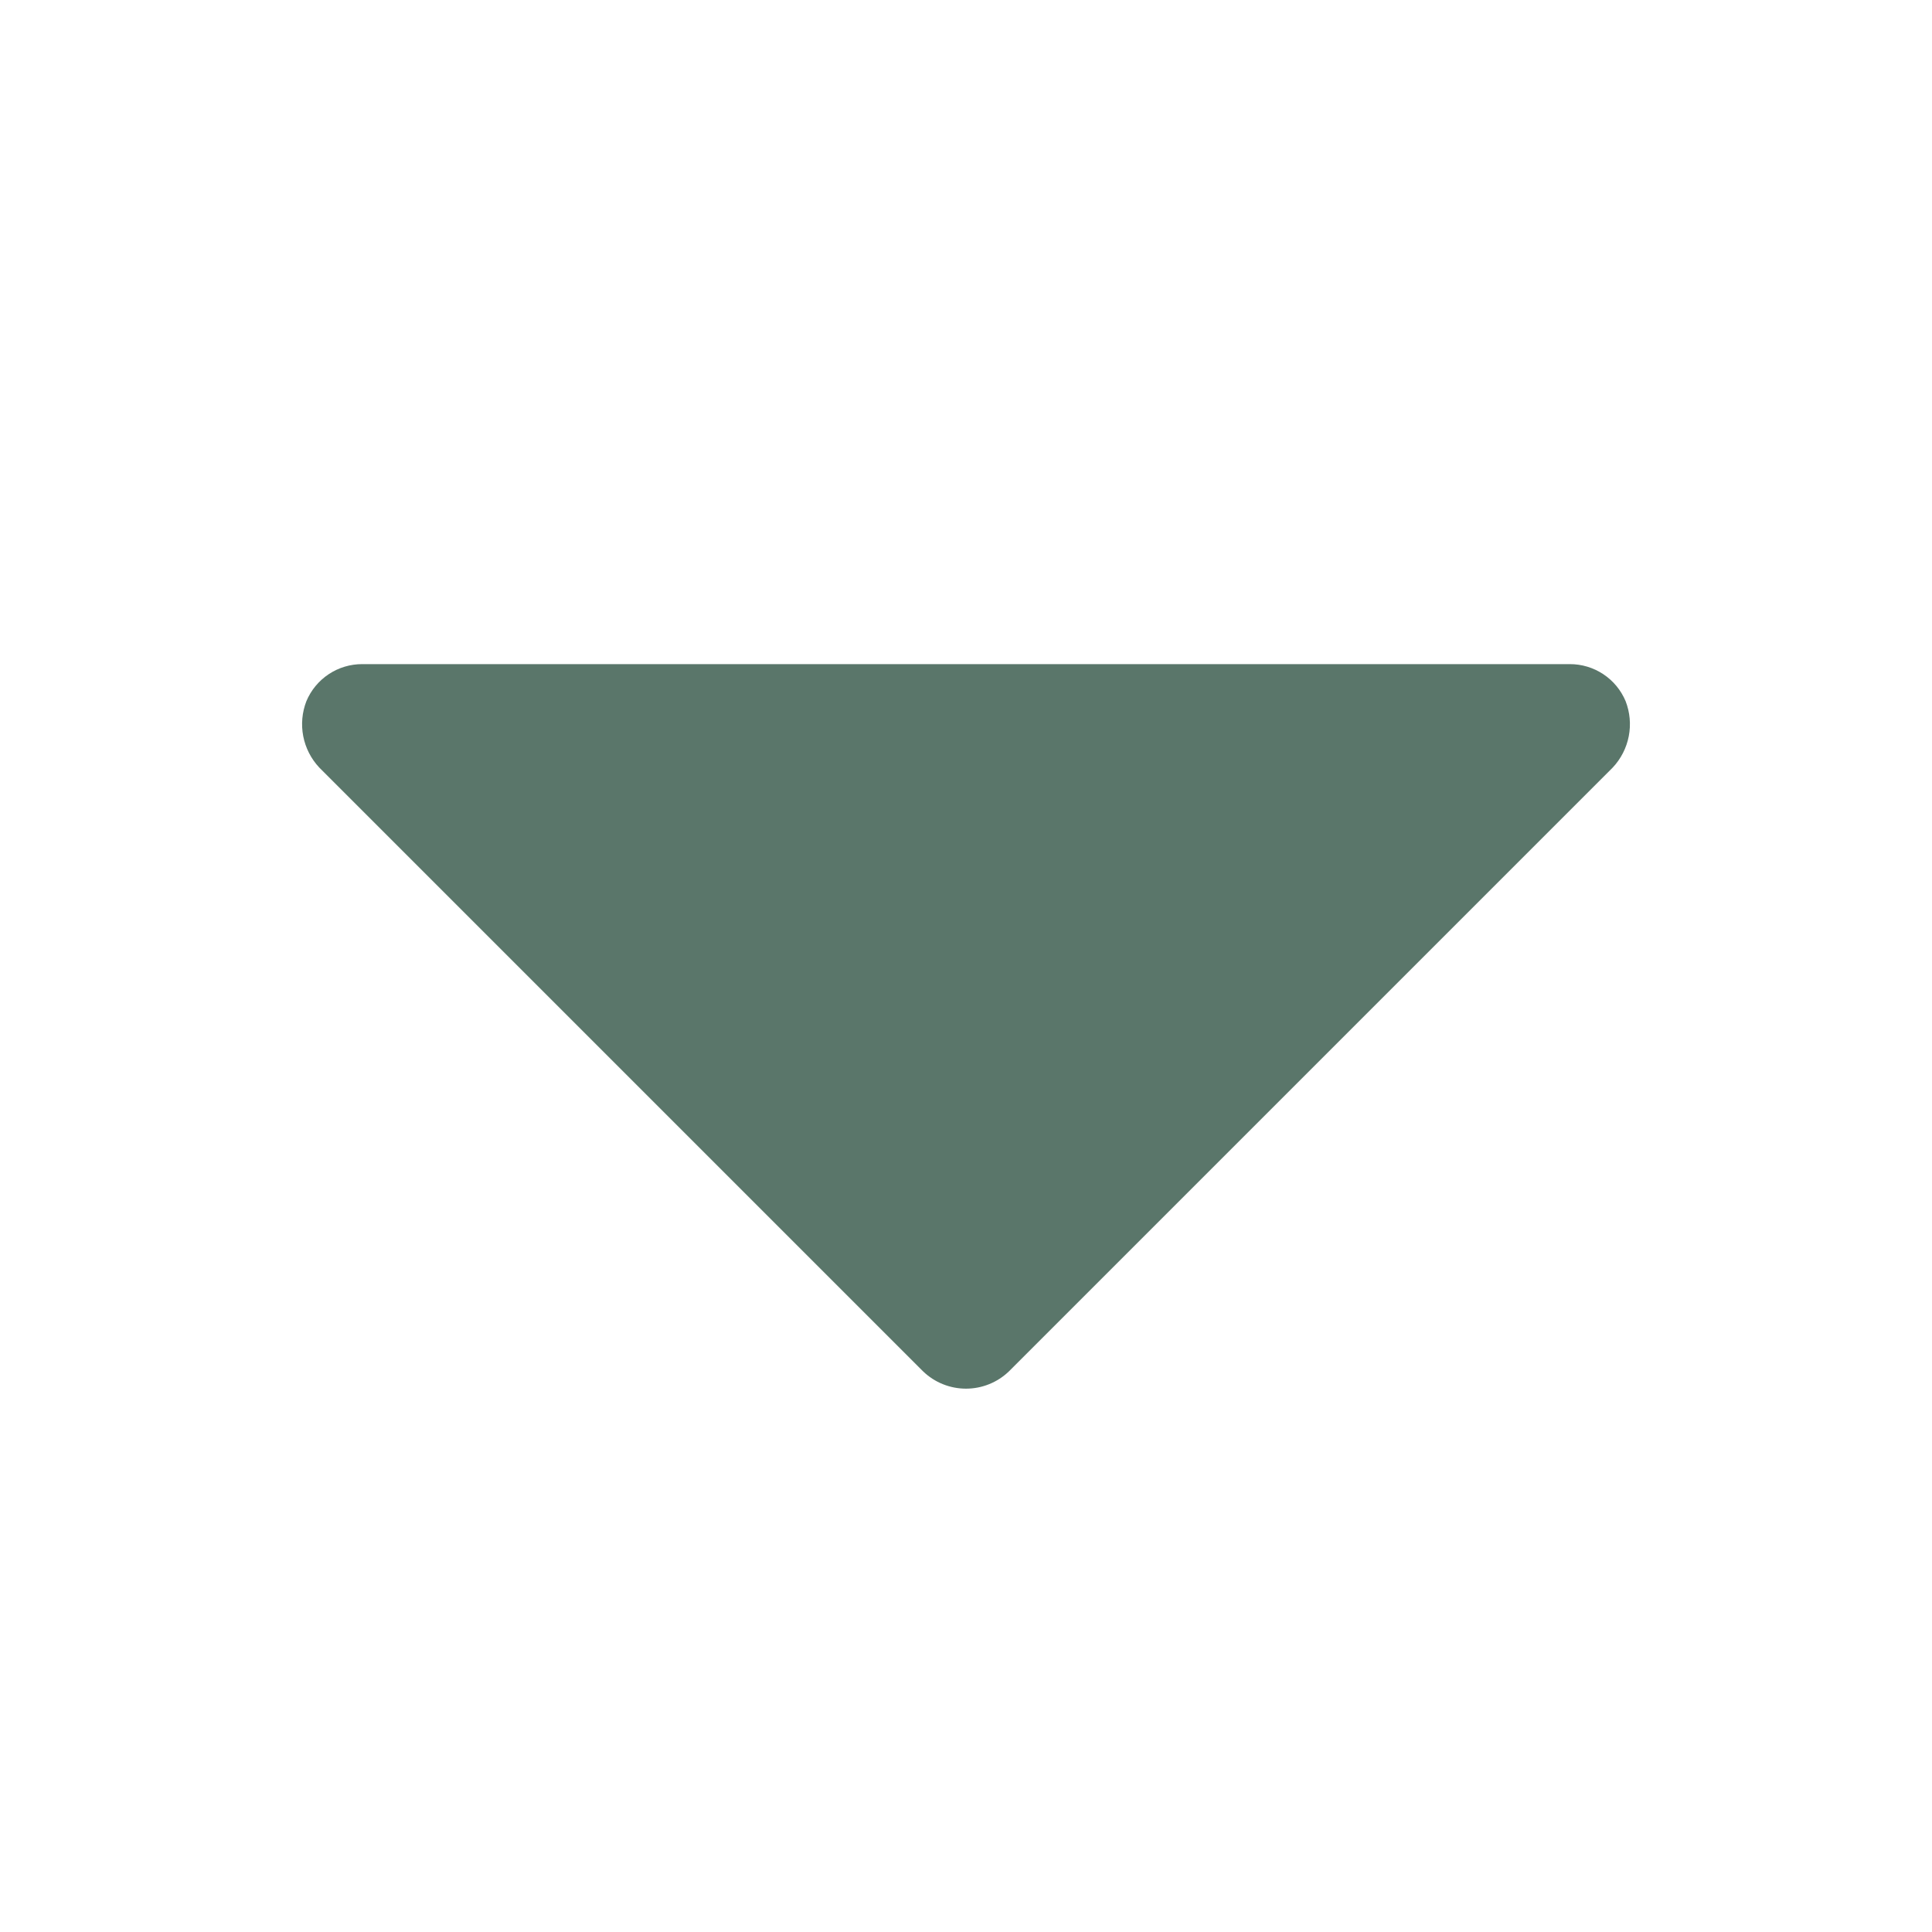 <svg width="512" height="512" viewBox="0 0 512 512" fill="none" xmlns="http://www.w3.org/2000/svg">
<path d="M430.801 185.808C429.578 182.894 427.52 180.408 424.886 178.663C422.252 176.917 419.161 175.991 416.001 176H96.001C92.841 175.991 89.749 176.917 87.115 178.663C84.482 180.408 82.424 182.894 81.201 185.808C80.049 188.764 79.758 191.986 80.361 195.101C80.964 198.215 82.437 201.095 84.609 203.408L244.609 363.408C247.666 366.36 251.751 368.01 256.001 368.01C260.251 368.01 264.335 366.36 267.393 363.408L427.393 203.408C429.565 201.095 431.037 198.215 431.641 195.101C432.244 191.986 431.952 188.764 430.801 185.808Z" fill="#5A766A"/>
</svg>

